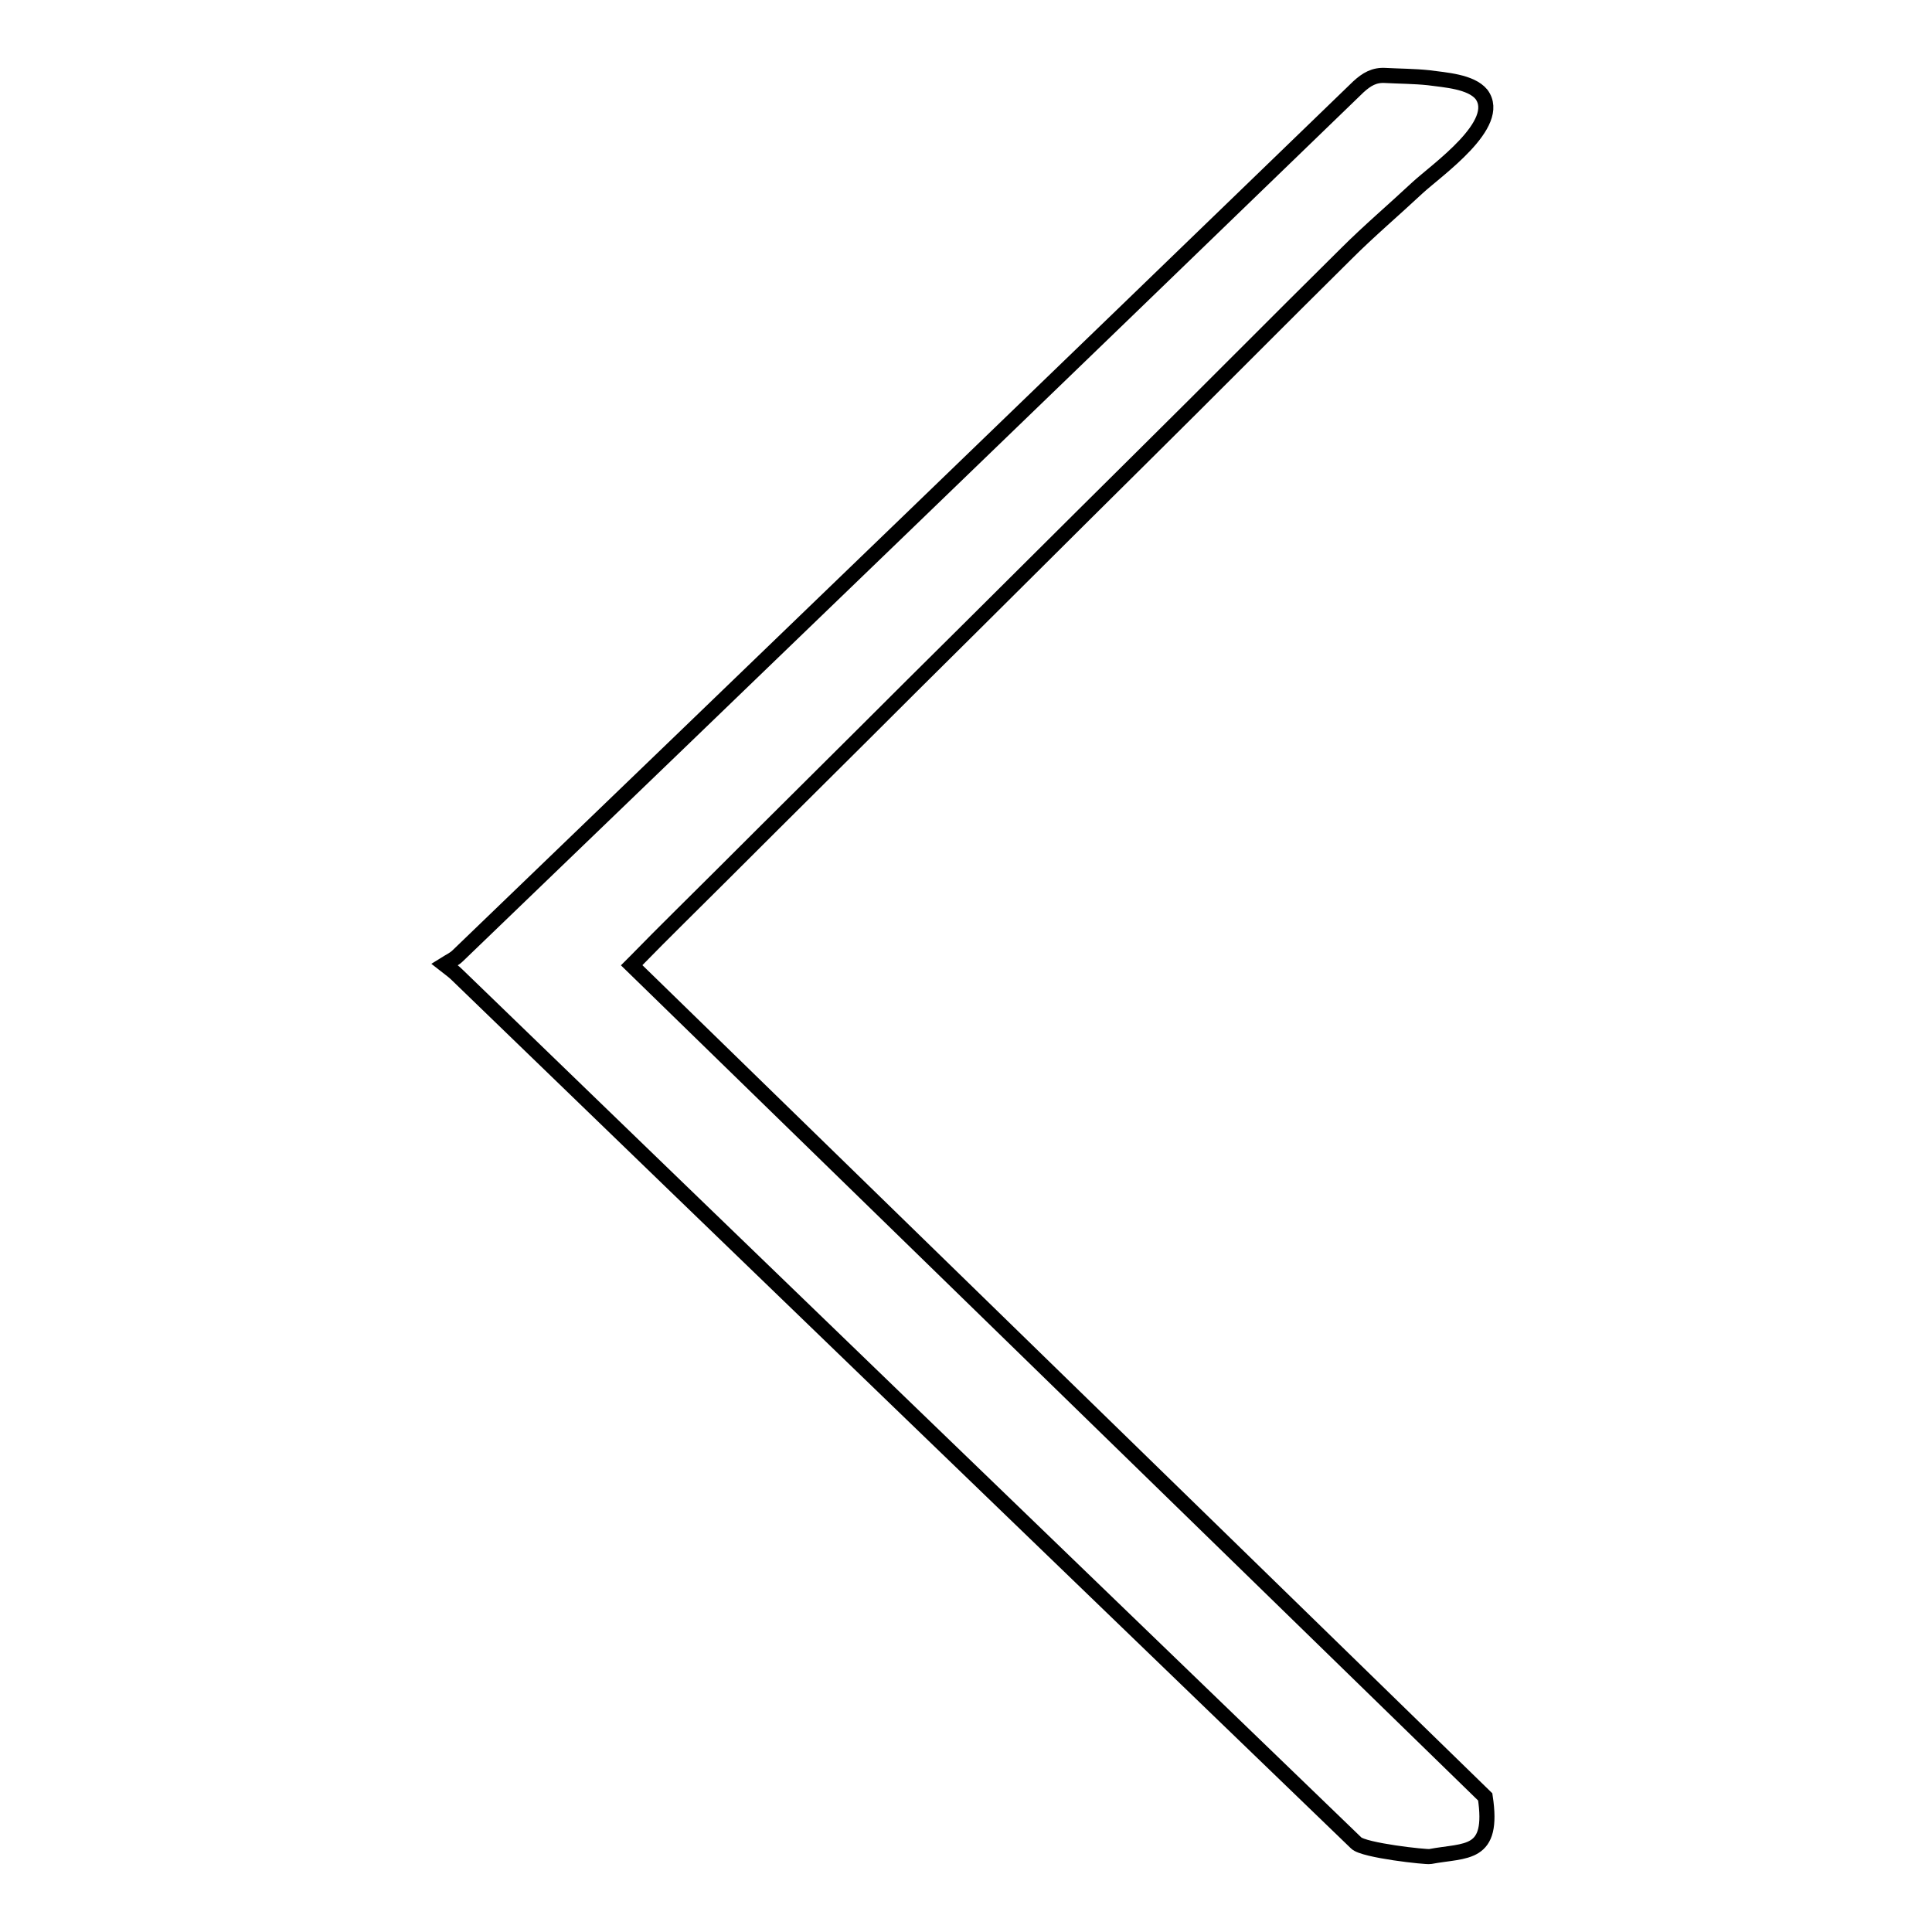 <?xml version="1.0" encoding="utf-8"?>
<!-- Svg Vector Icons : http://www.onlinewebfonts.com/icon -->
<!DOCTYPE svg PUBLIC "-//W3C//DTD SVG 1.1//EN" "http://www.w3.org/Graphics/SVG/1.1/DTD/svg11.dtd">
<svg version="1.1" xmlns="http://www.w3.org/2000/svg" xmlns:xlink="http://www.w3.org/1999/xlink" x="0px" y="0px" viewBox="0 0 256 256" enable-background="new 0 0 256 256" xml:space="preserve">
<g><g><path stroke-width="2" fill-opacity="0" stroke="#000000"  d="M83.7,127.9l113.1,110.2c1.2,7.9-2.5,7-7.3,7.9c-0.5,0.1-8.8-0.8-9.8-1.8c-39.7-38.3-79.4-76.6-119.1-115c-0.4-0.4-0.8-0.7-1.7-1.4c0.8-0.5,1.3-0.7,1.8-1.2C100.5,88.3,140.3,49.9,180,11.5c1.1-1,2.1-1.6,3.6-1.5c1.9,0.1,3.8,0.1,5.7,0.3c2.2,0.3,5.6,0.5,7,2.2c2.9,3.9-5.9,10-8.5,12.4c-3.1,2.9-6.4,5.7-9.4,8.7c-9.1,9-18.1,18.1-27.2,27.1c-10.1,10-20.2,20.1-30.3,30.1c-8.4,8.4-16.8,16.7-25.2,25.1c-3.8,3.8-7.7,7.6-11.5,11.5C84,127.6,83.8,127.8,83.7,127.9z"/></g></g>
</svg>